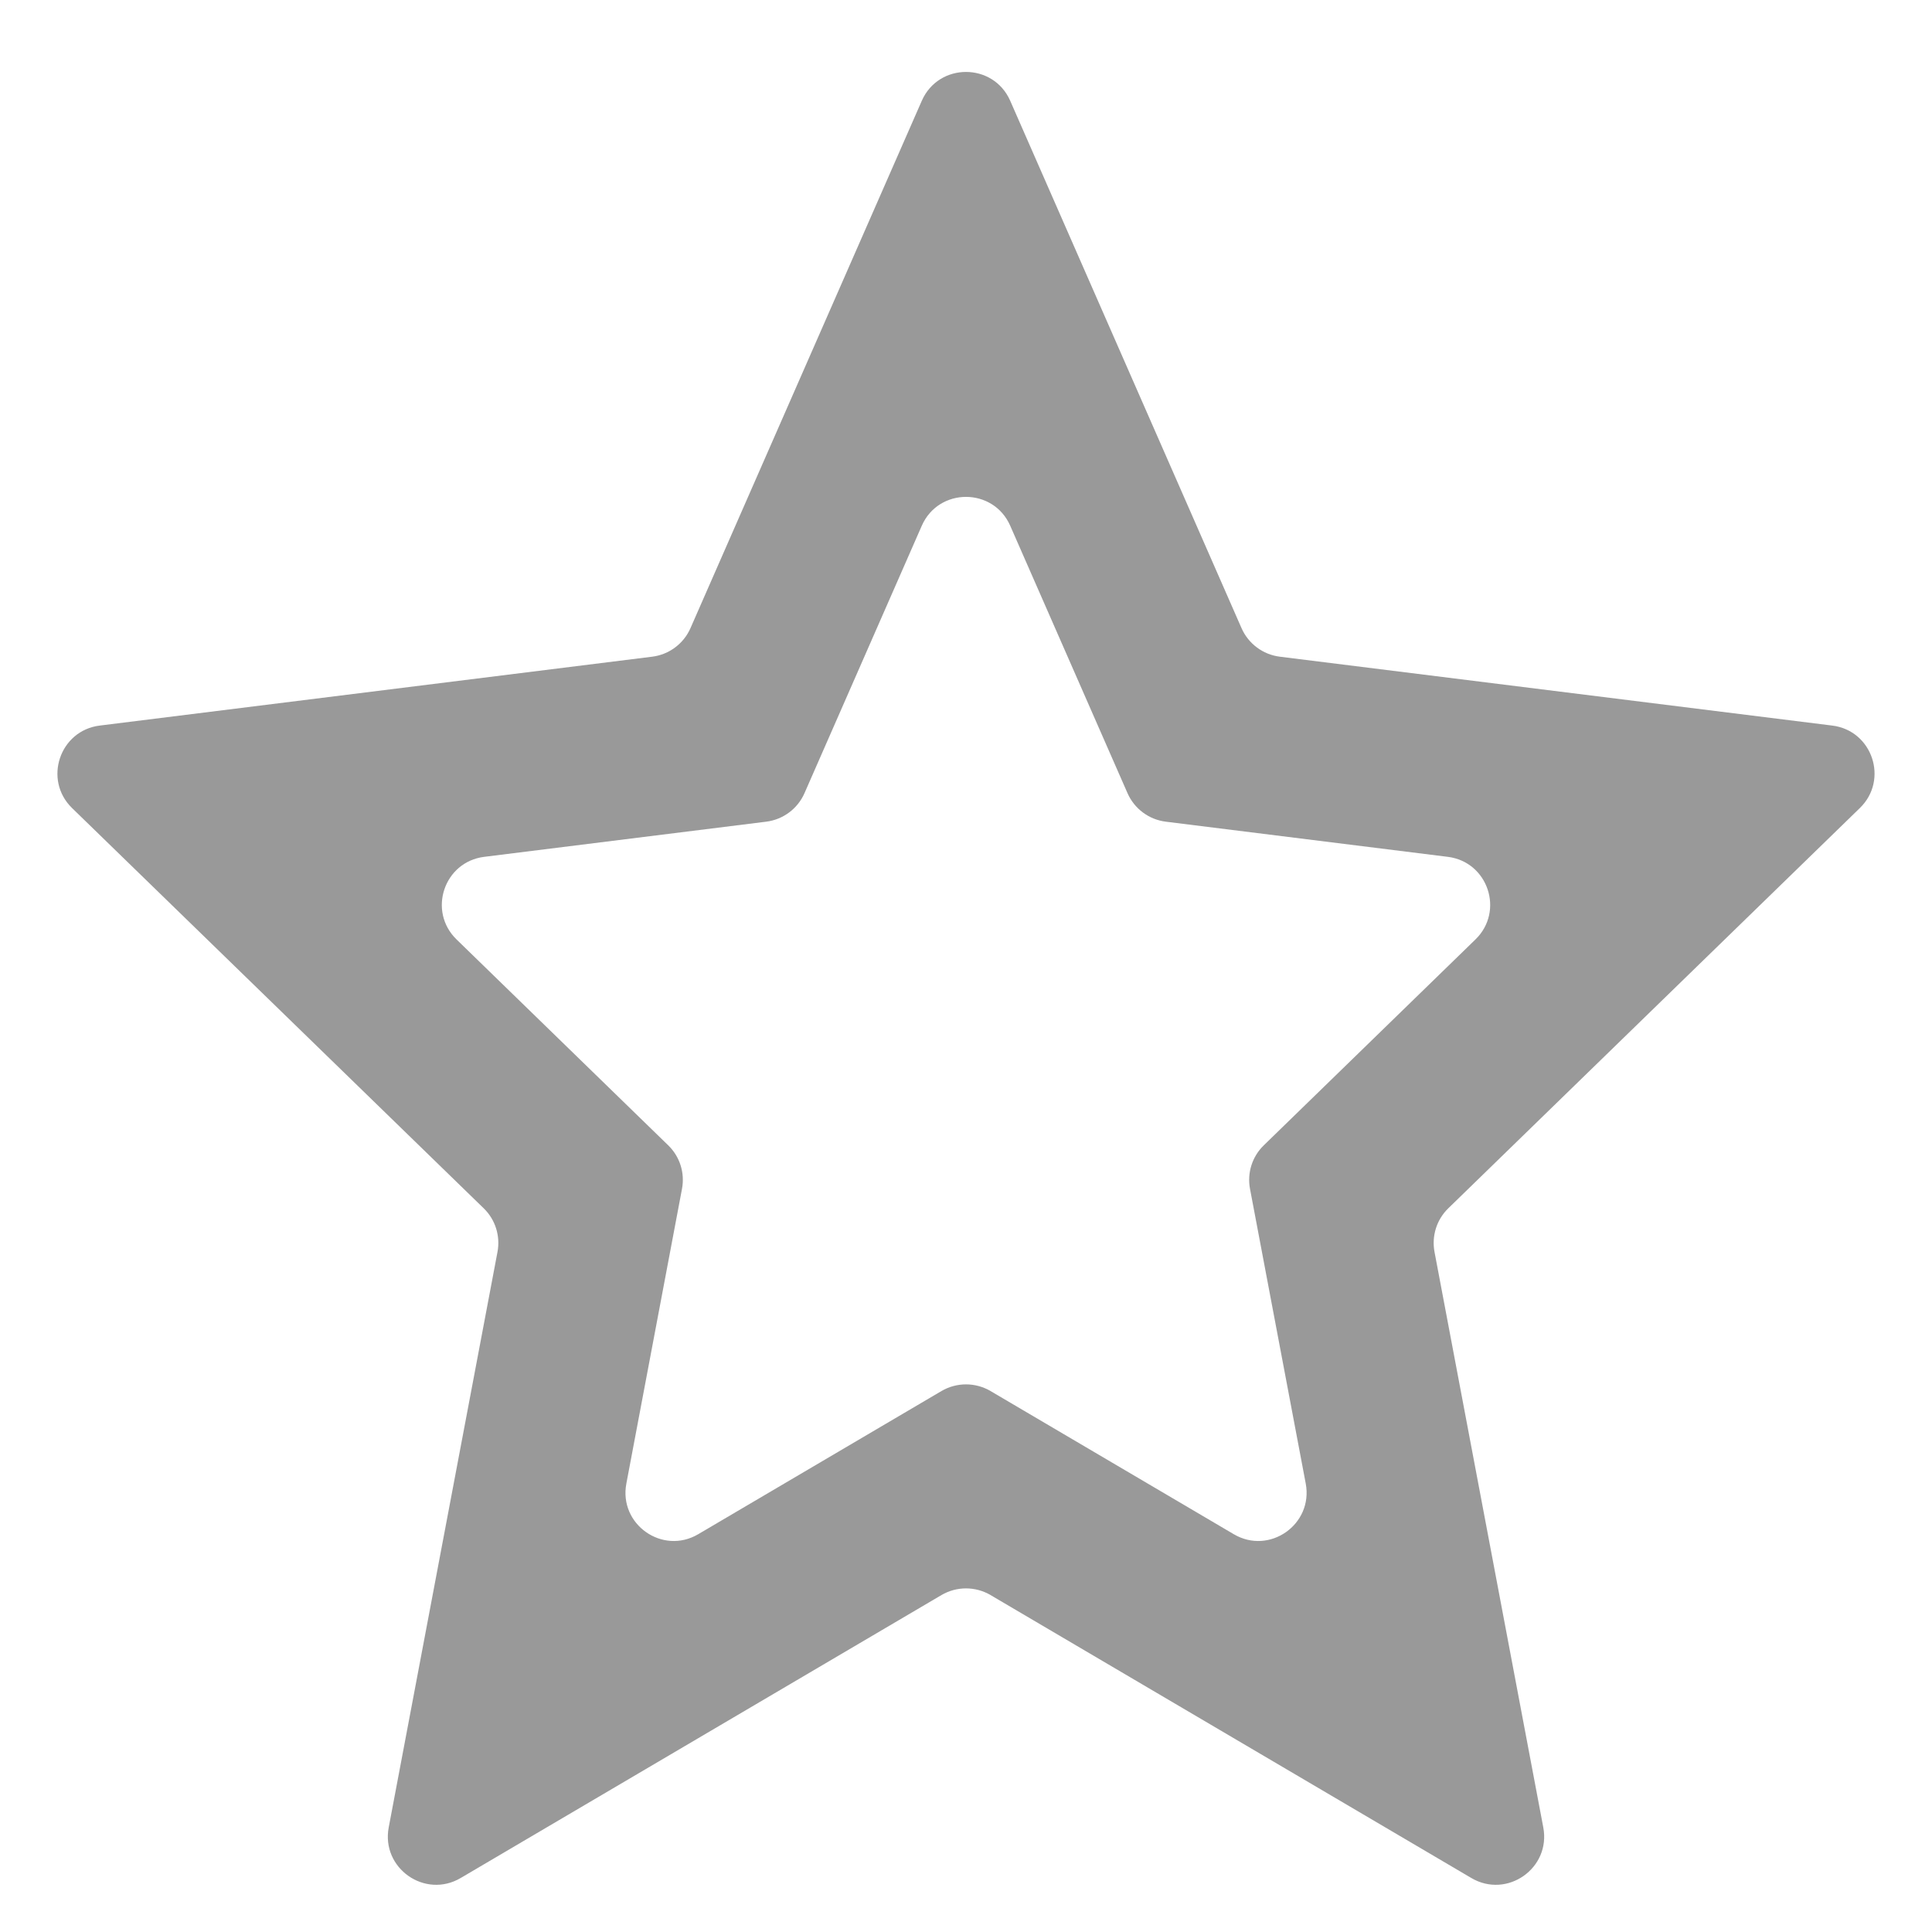 <svg width="20" height="20" viewBox="0 0 20 20" fill="none" xmlns="http://www.w3.org/2000/svg">
<path d="M10.254 16.512C10.097 16.42 9.903 16.42 9.746 16.512L4.769 19.441C4.399 19.659 3.944 19.34 4.024 18.917L5.15 12.96C5.181 12.795 5.128 12.625 5.007 12.508L0.746 8.365C0.446 8.073 0.617 7.562 1.033 7.511L6.752 6.798C6.926 6.776 7.077 6.664 7.148 6.502L9.542 1.044C9.717 0.645 10.283 0.645 10.458 1.044L12.852 6.502C12.923 6.664 13.074 6.776 13.248 6.798L18.967 7.511C19.383 7.562 19.554 8.073 19.253 8.365L14.993 12.508C14.872 12.625 14.819 12.795 14.85 12.96L15.976 18.917C16.056 19.34 15.601 19.659 15.231 19.441L10.254 16.512ZM9.746 14.4C9.903 14.308 10.097 14.308 10.254 14.4L12.772 15.882C13.142 16.1 13.596 15.78 13.517 15.358L12.94 12.307C12.909 12.142 12.962 11.973 13.083 11.856L15.274 9.725C15.575 9.432 15.404 8.922 14.988 8.87L12.068 8.506C11.893 8.484 11.743 8.372 11.672 8.211L10.458 5.443C10.283 5.044 9.717 5.044 9.542 5.443L8.328 8.211C8.257 8.372 8.107 8.484 7.932 8.506L5.012 8.87C4.596 8.922 4.425 9.432 4.726 9.725L6.917 11.856C7.038 11.973 7.091 12.142 7.06 12.307L6.484 15.358C6.404 15.78 6.858 16.1 7.228 15.882L9.746 14.4Z" fill="#999999"/>
</svg>
